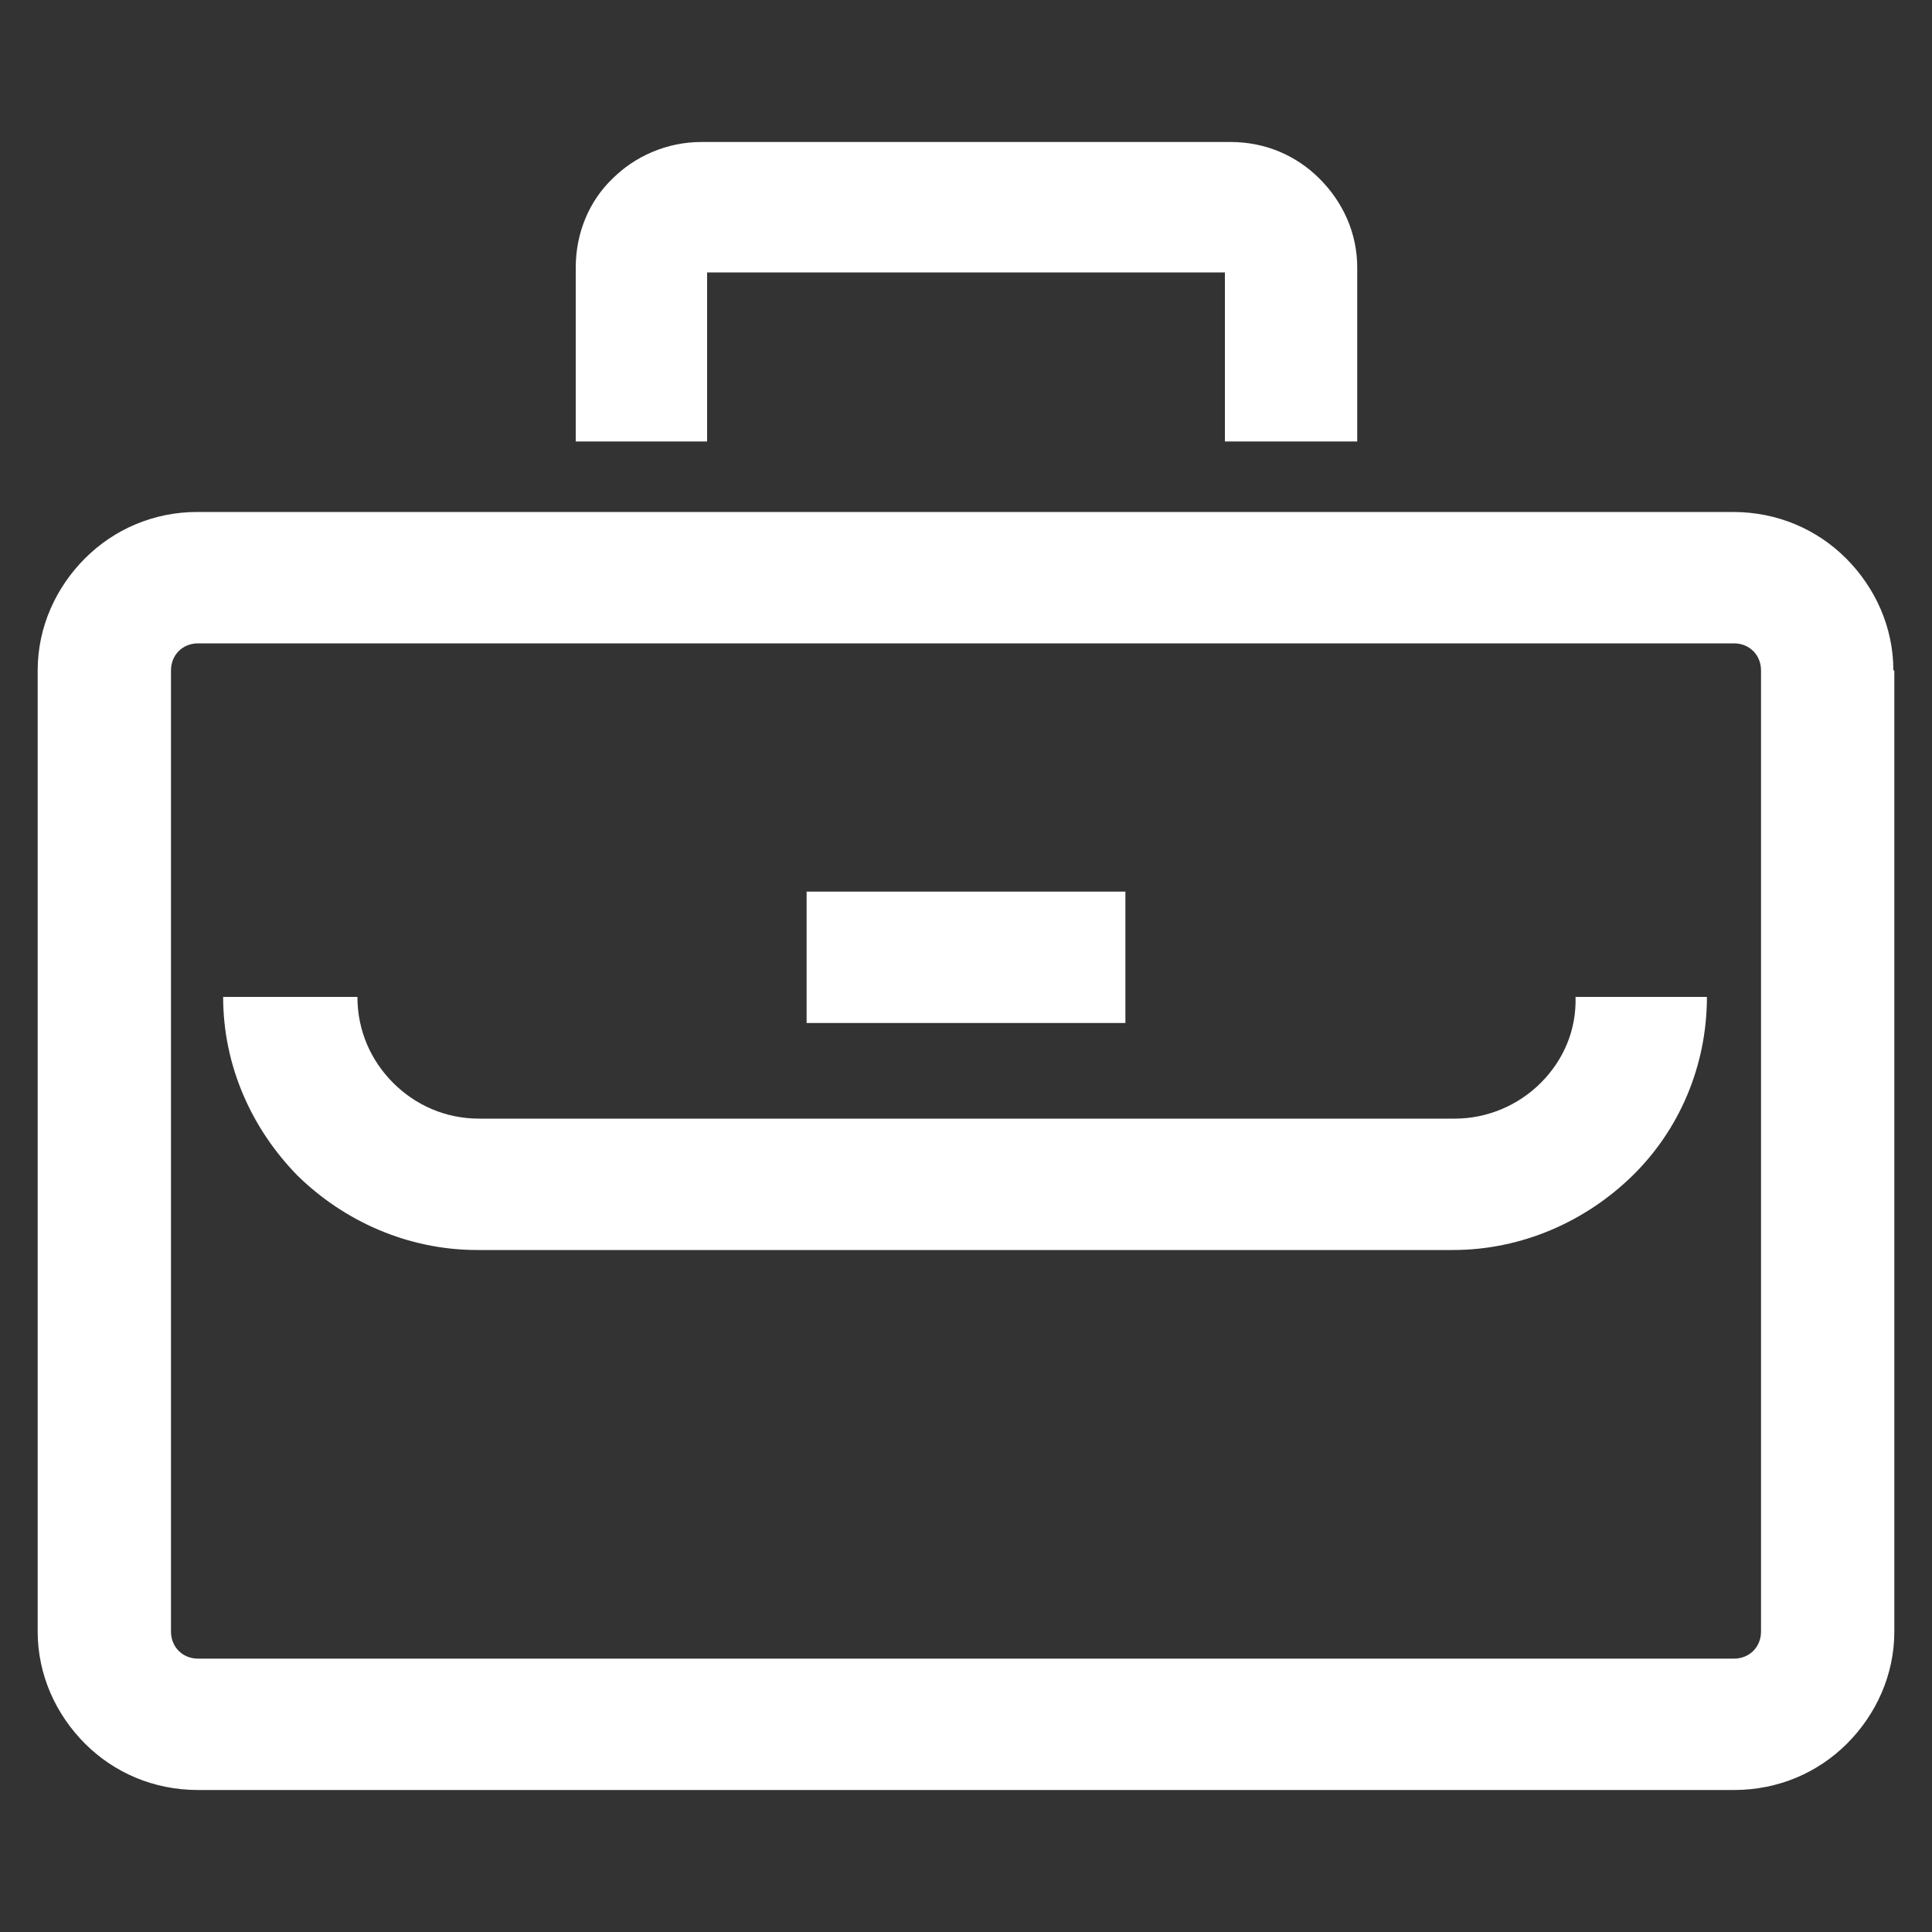 <svg xmlns="http://www.w3.org/2000/svg" id="Layer_1" viewBox="0 0 200 200"><rect x="0" y="0" width="200" height="200" fill="#333333" stroke="none"/><defs><style> .st0 { fill: #fff; } </style></defs><path class="st0" d="M196,69.4c0-4.5-1.9-8.6-4.9-11.6h0c-3-3-7.1-4.8-11.7-4.8H20.4c-4.5,0-8.6,1.8-11.6,4.8h0c-3,3-4.9,7.1-4.9,11.6v99.5c0,4.5,1.9,8.6,4.9,11.6s7.1,4.8,11.7,4.8h159c4.6,0,8.7-1.8,11.7-4.8h0c3-3,4.9-7.1,4.9-11.6v-99.5h-.1ZM182.3,168.9c0,.8-.3,1.5-.8,2h0c-.5.5-1.2.8-2,.8H20.5c-.8,0-1.5-.3-2-.8h0c-.5-.5-.8-1.2-.8-2v-99.5c0-.8.3-1.5.8-2h0c.5-.5,1.2-.8,2-.8h159c.8,0,1.5.3,2,.8h0c.5.5.8,1.2.8,2v99.5Z"></path><path class="st0" d="M73.1,28.2h53.7v17.5h13.7v-18c0-3.6-1.5-6.8-3.9-9.2h0c-2.4-2.4-5.6-3.8-9.2-3.8h-54.8c-3.6,0-6.9,1.5-9.2,3.8h0c-2.4,2.3-3.8,5.6-3.8,9.2v18h13.6v-17.5h-.1Z"></path><path class="st0" d="M159.5,112.1c-2.3,2.3-5.5,3.7-8.9,3.7H49.6c-3.5,0-6.6-1.4-8.9-3.7-2.3-2.3-3.7-5.4-3.7-8.9h-13.9c0,7.2,3,13.7,7.7,18.5,4.8,4.7,11.4,7.7,18.6,7.7h101c7.2,0,13.8-3,18.6-7.7s7.7-11.3,7.7-18.5h-13.6c.1,3.5-1.3,6.6-3.6,8.9Z"></path><rect class="st0" x="83.5" y="92.3" width="33" height="13.6"></rect></svg>